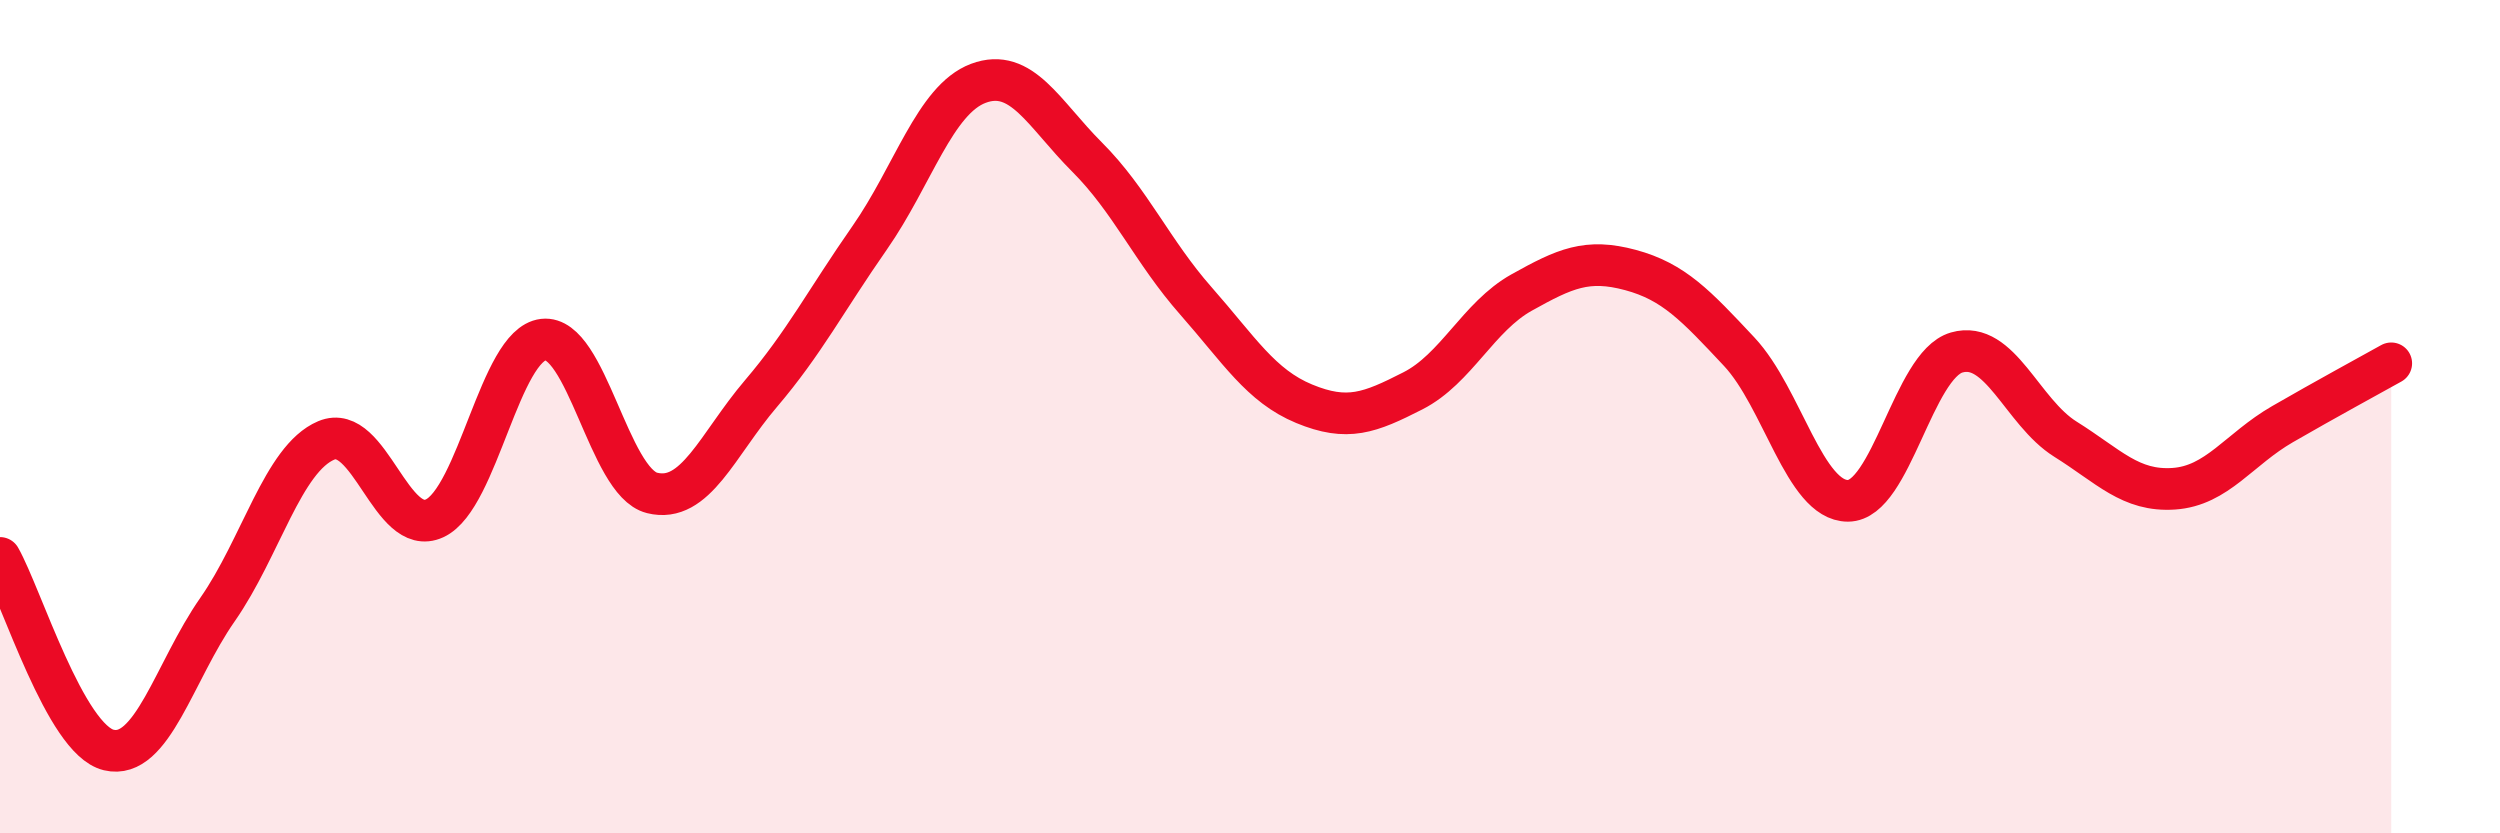 
    <svg width="60" height="20" viewBox="0 0 60 20" xmlns="http://www.w3.org/2000/svg">
      <path
        d="M 0,13.39 C 0.52,14.31 1.57,17.75 2.61,18 C 3.65,18.25 4.18,16.12 5.22,14.63 C 6.26,13.14 6.79,11.01 7.83,10.57 C 8.87,10.13 9.39,12.92 10.43,12.44 C 11.47,11.96 12,8.27 13.04,8.15 C 14.08,8.03 14.61,11.57 15.65,11.83 C 16.69,12.09 17.22,10.67 18.26,9.45 C 19.3,8.23 19.83,7.2 20.87,5.71 C 21.91,4.22 22.44,2.39 23.48,2 C 24.52,1.61 25.05,2.73 26.09,3.77 C 27.13,4.81 27.66,6.04 28.7,7.22 C 29.74,8.4 30.26,9.26 31.3,9.69 C 32.34,10.12 32.87,9.91 33.91,9.38 C 34.95,8.85 35.48,7.6 36.52,7.02 C 37.56,6.44 38.09,6.2 39.13,6.48 C 40.17,6.76 40.7,7.33 41.74,8.44 C 42.78,9.55 43.31,12.02 44.35,12.02 C 45.39,12.02 45.92,8.76 46.96,8.46 C 48,8.16 48.53,9.89 49.57,10.54 C 50.61,11.19 51.13,11.8 52.17,11.73 C 53.21,11.66 53.74,10.78 54.78,10.18 C 55.82,9.58 56.87,9.01 57.39,8.72L57.39 20L0 20Z"
        fill="#EB0A25"
        opacity="0.1"
        stroke-linecap="round"
        stroke-linejoin="round"
      />
      <path
        d="M 0,13.39 C 0.52,14.31 1.57,17.75 2.61,18 C 3.65,18.25 4.18,16.12 5.22,14.63 C 6.26,13.14 6.79,11.01 7.83,10.57 C 8.87,10.13 9.39,12.92 10.43,12.44 C 11.47,11.96 12,8.27 13.04,8.15 C 14.08,8.03 14.61,11.57 15.65,11.83 C 16.69,12.09 17.22,10.67 18.26,9.45 C 19.3,8.23 19.83,7.2 20.87,5.71 C 21.91,4.22 22.44,2.39 23.48,2 C 24.52,1.61 25.05,2.73 26.09,3.77 C 27.13,4.81 27.66,6.04 28.7,7.22 C 29.74,8.4 30.26,9.26 31.3,9.69 C 32.34,10.12 32.87,9.91 33.91,9.38 C 34.95,8.85 35.48,7.6 36.52,7.02 C 37.56,6.44 38.09,6.2 39.13,6.48 C 40.17,6.76 40.7,7.33 41.74,8.44 C 42.78,9.55 43.31,12.02 44.35,12.02 C 45.39,12.02 45.92,8.76 46.96,8.46 C 48,8.16 48.53,9.89 49.57,10.54 C 50.61,11.19 51.13,11.8 52.17,11.73 C 53.21,11.66 53.74,10.78 54.78,10.18 C 55.82,9.58 56.87,9.01 57.39,8.72"
        stroke="#EB0A25"
        stroke-width="1"
        fill="none"
        stroke-linecap="round"
        stroke-linejoin="round"
      />
    </svg>
  